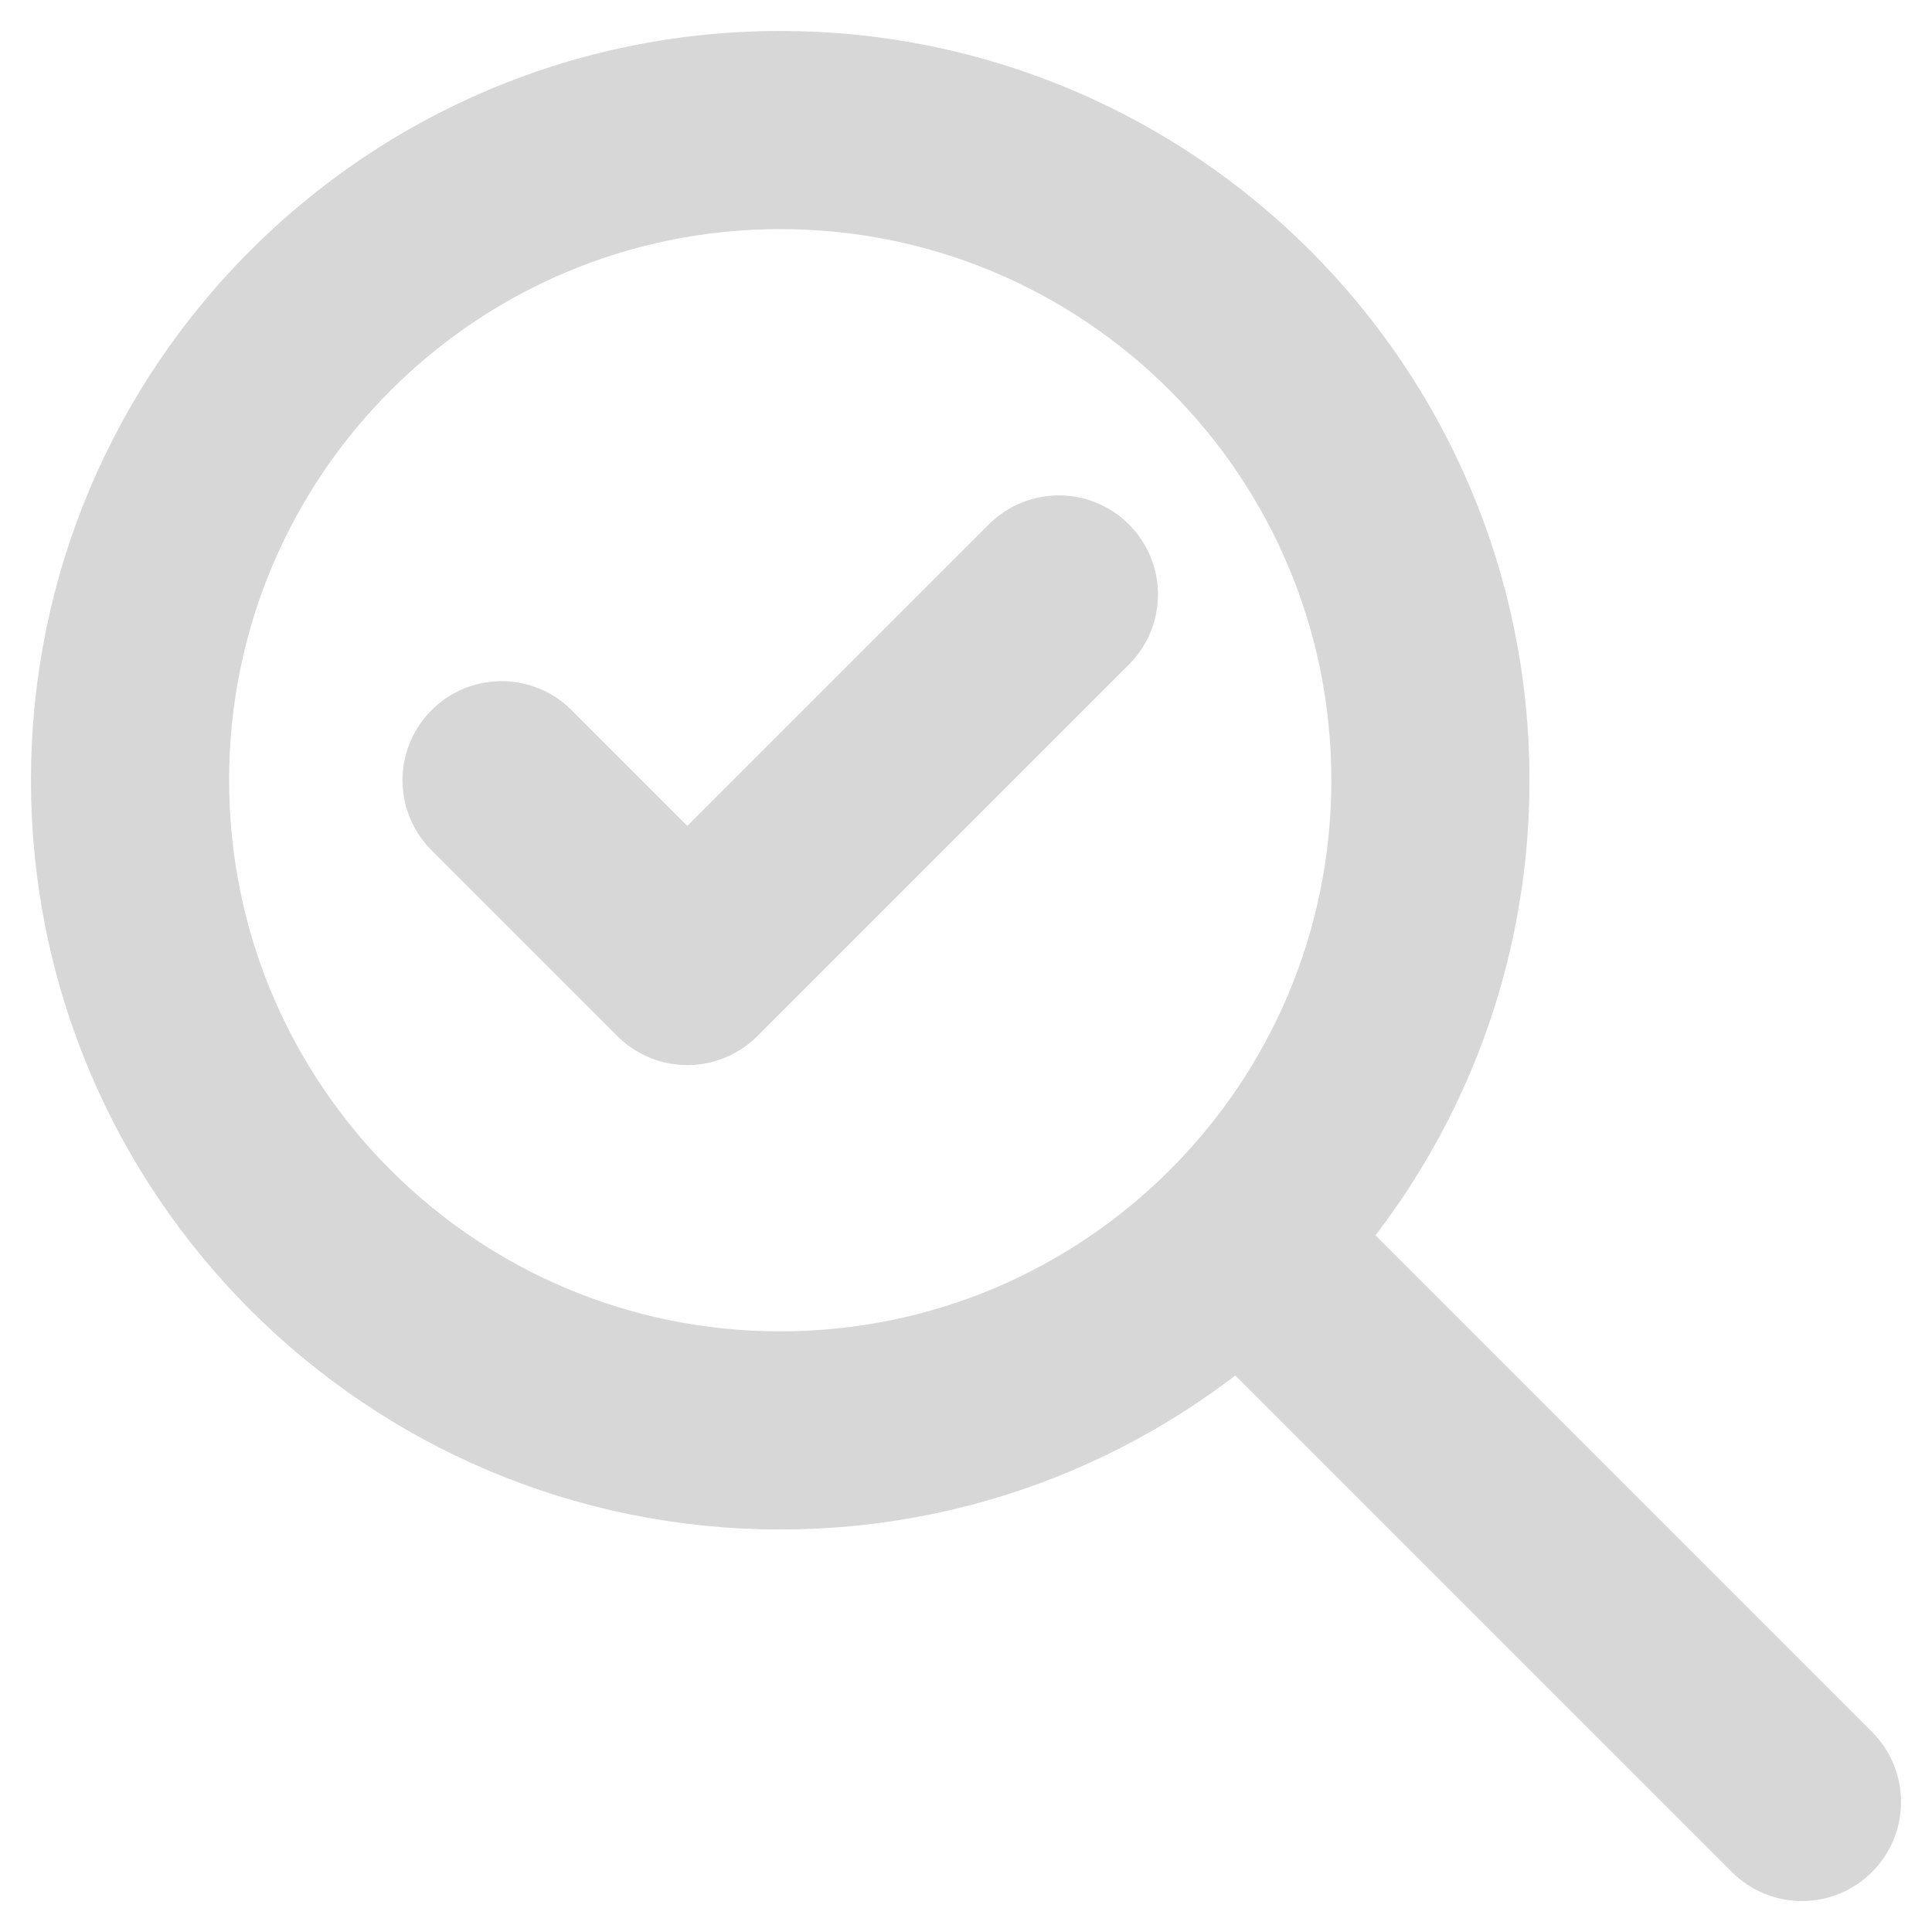 <svg width="39" height="39" viewBox="0 0 39 39" fill="none" xmlns="http://www.w3.org/2000/svg">
<g clip-path="url(#clip0_8607_10546)">
<path d="M15.75 28.875C22.999 28.875 28.875 22.999 28.875 15.75C28.875 8.501 22.999 2.625 15.75 2.625C8.501 2.625 2.625 8.501 2.625 15.75C2.625 22.999 8.501 28.875 15.75 28.875Z" stroke="#D7D7D7" stroke-width="4" stroke-linecap="round" stroke-linejoin="round"/>
<path d="M36.375 36.375L25.125 25.125" stroke="#D7D7D7" stroke-width="4" stroke-linecap="round" stroke-linejoin="round"/>
<path d="M10.125 15.75L13.875 19.5L21.375 12" stroke="#D7D7D7" stroke-width="4" stroke-linecap="round" stroke-linejoin="round"/>
</g>
<defs>
<clipPath id="clip0_8607_10546">
<rect width="39" height="39" fill="white"/>
</clipPath>
</defs>
</svg>
